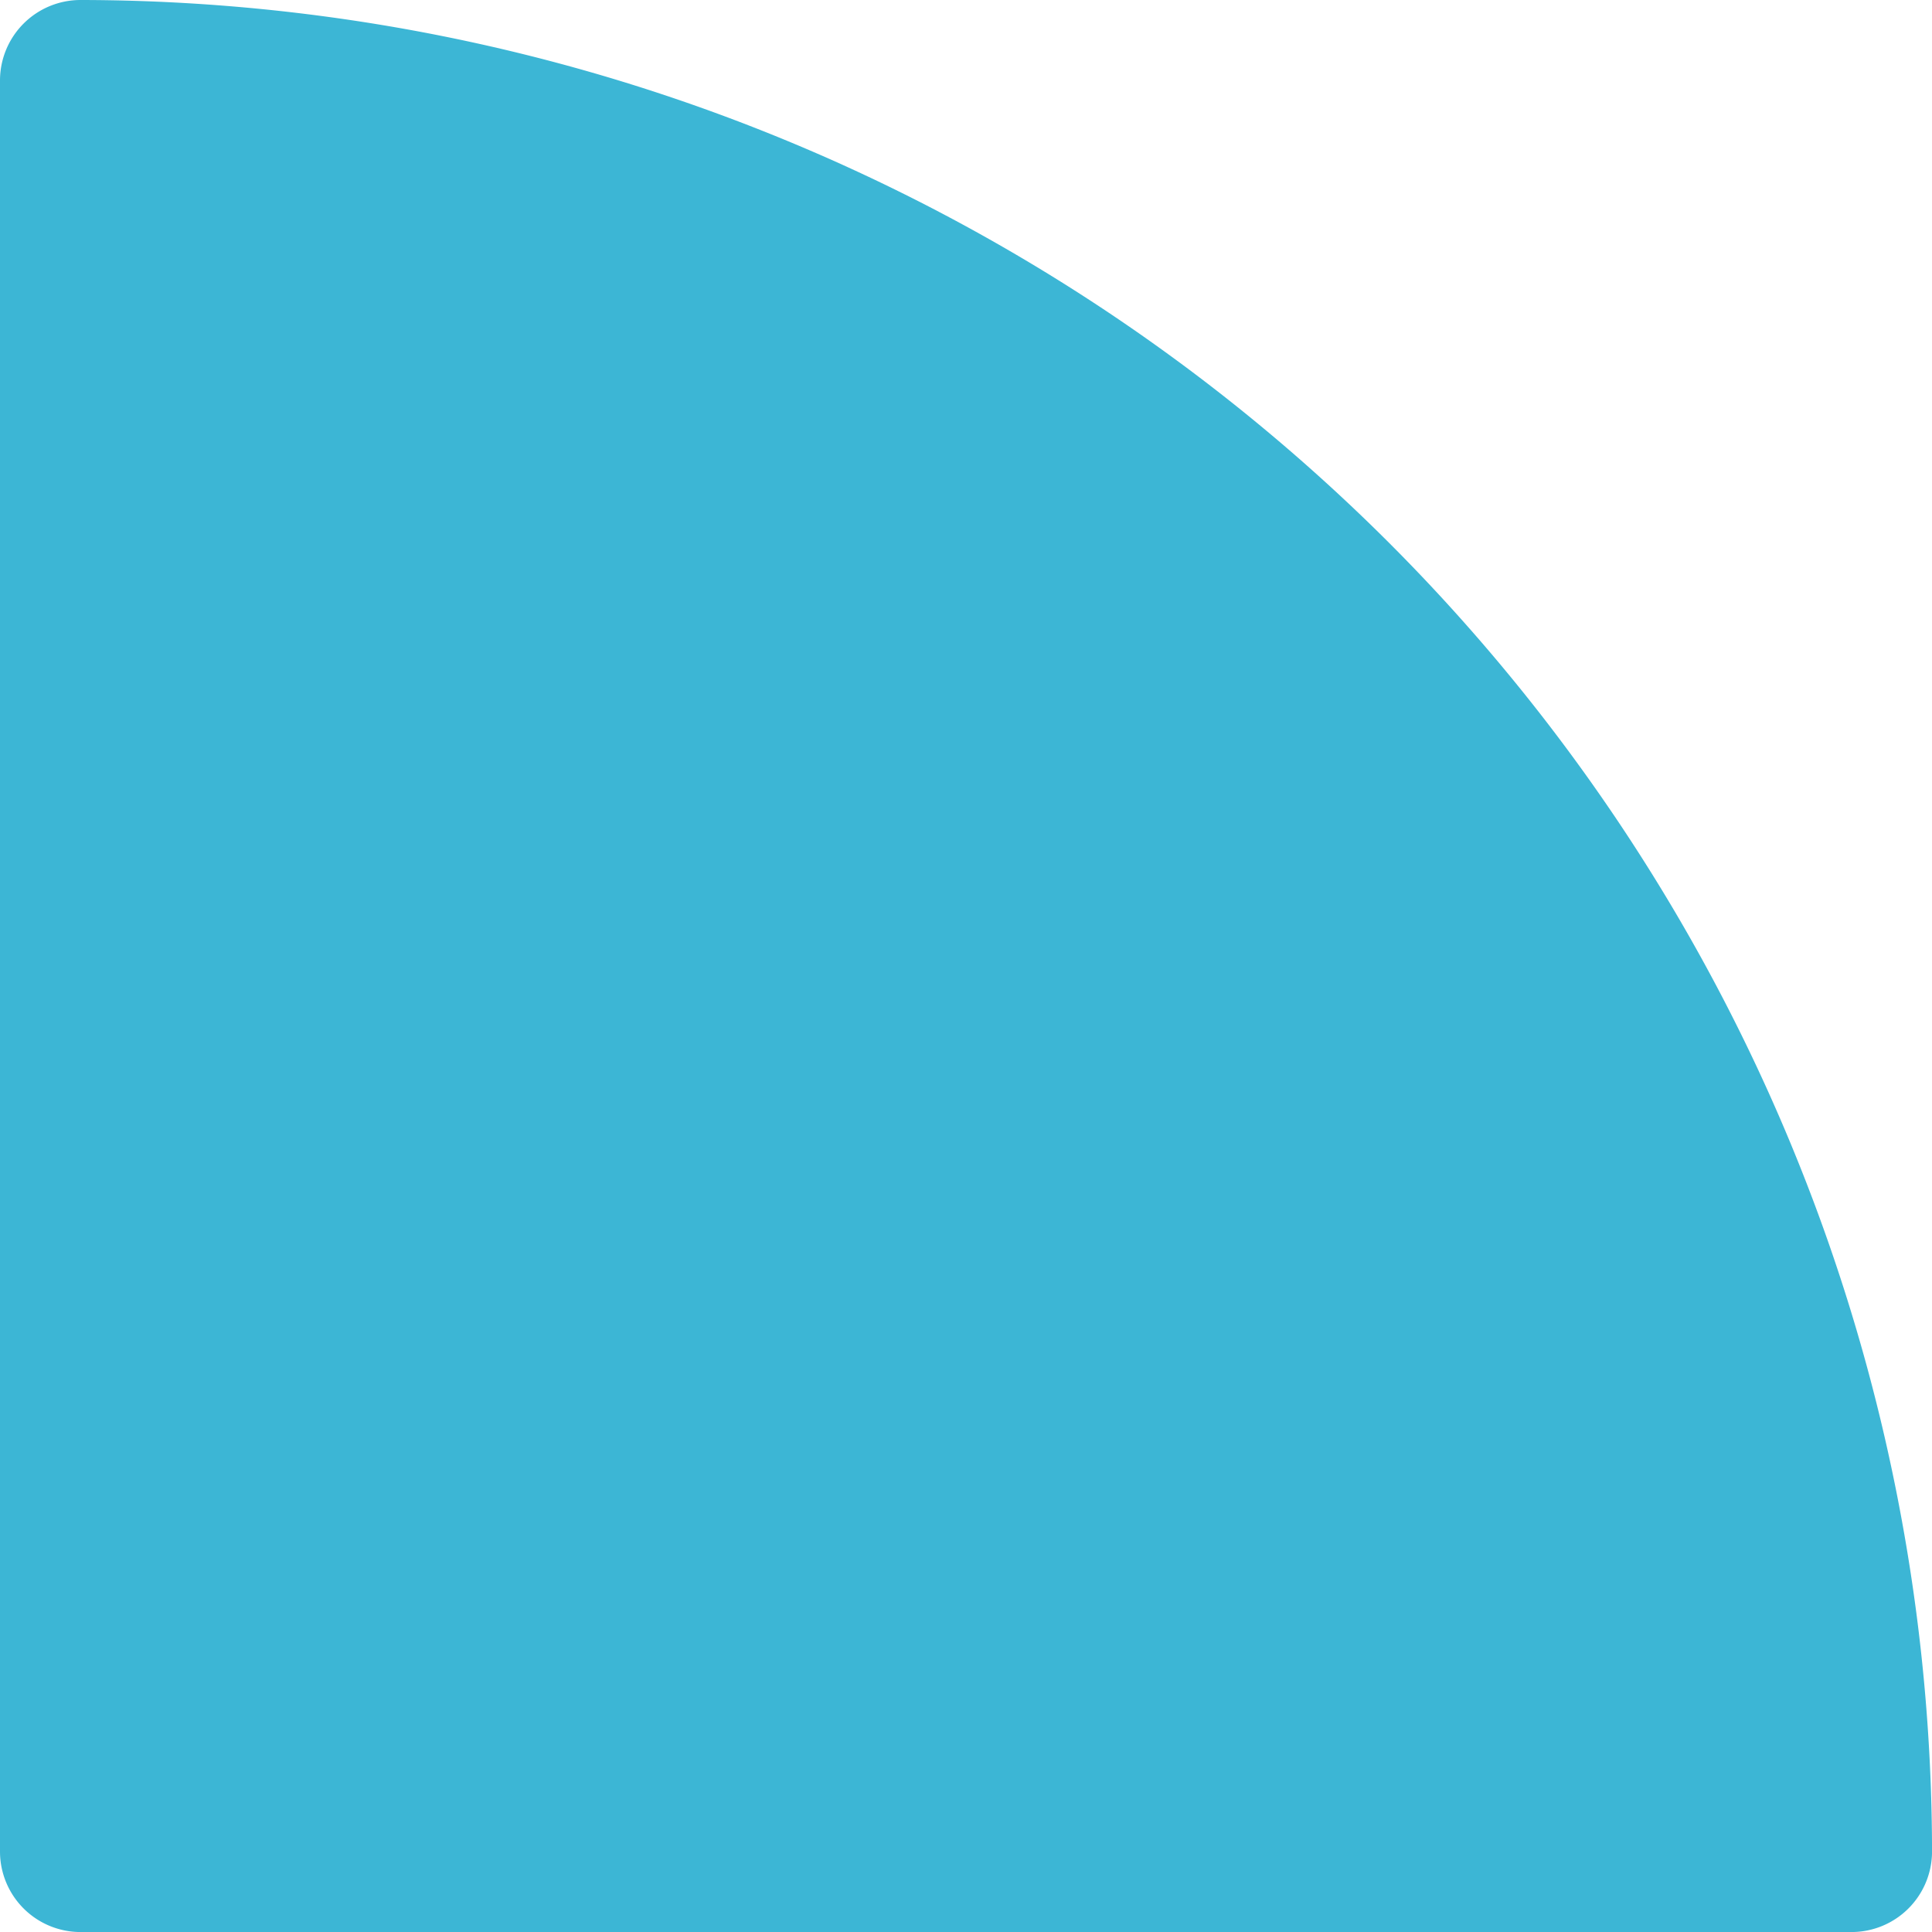 <svg xmlns="http://www.w3.org/2000/svg" width="56.869" height="56.869" viewBox="0 0 56.869 56.869">
  <path id="Path_66" data-name="Path 66" d="M258.644,0a2.37,2.37,0,0,0-2.37,2.37V54.5a2.37,2.37,0,0,0,2.37,2.37h52.13a2.37,2.37,0,0,0,2.37-2.37A54.561,54.561,0,0,0,258.644,0Z" transform="translate(-256.274)" fill="#3cb6d5"/>
</svg>
